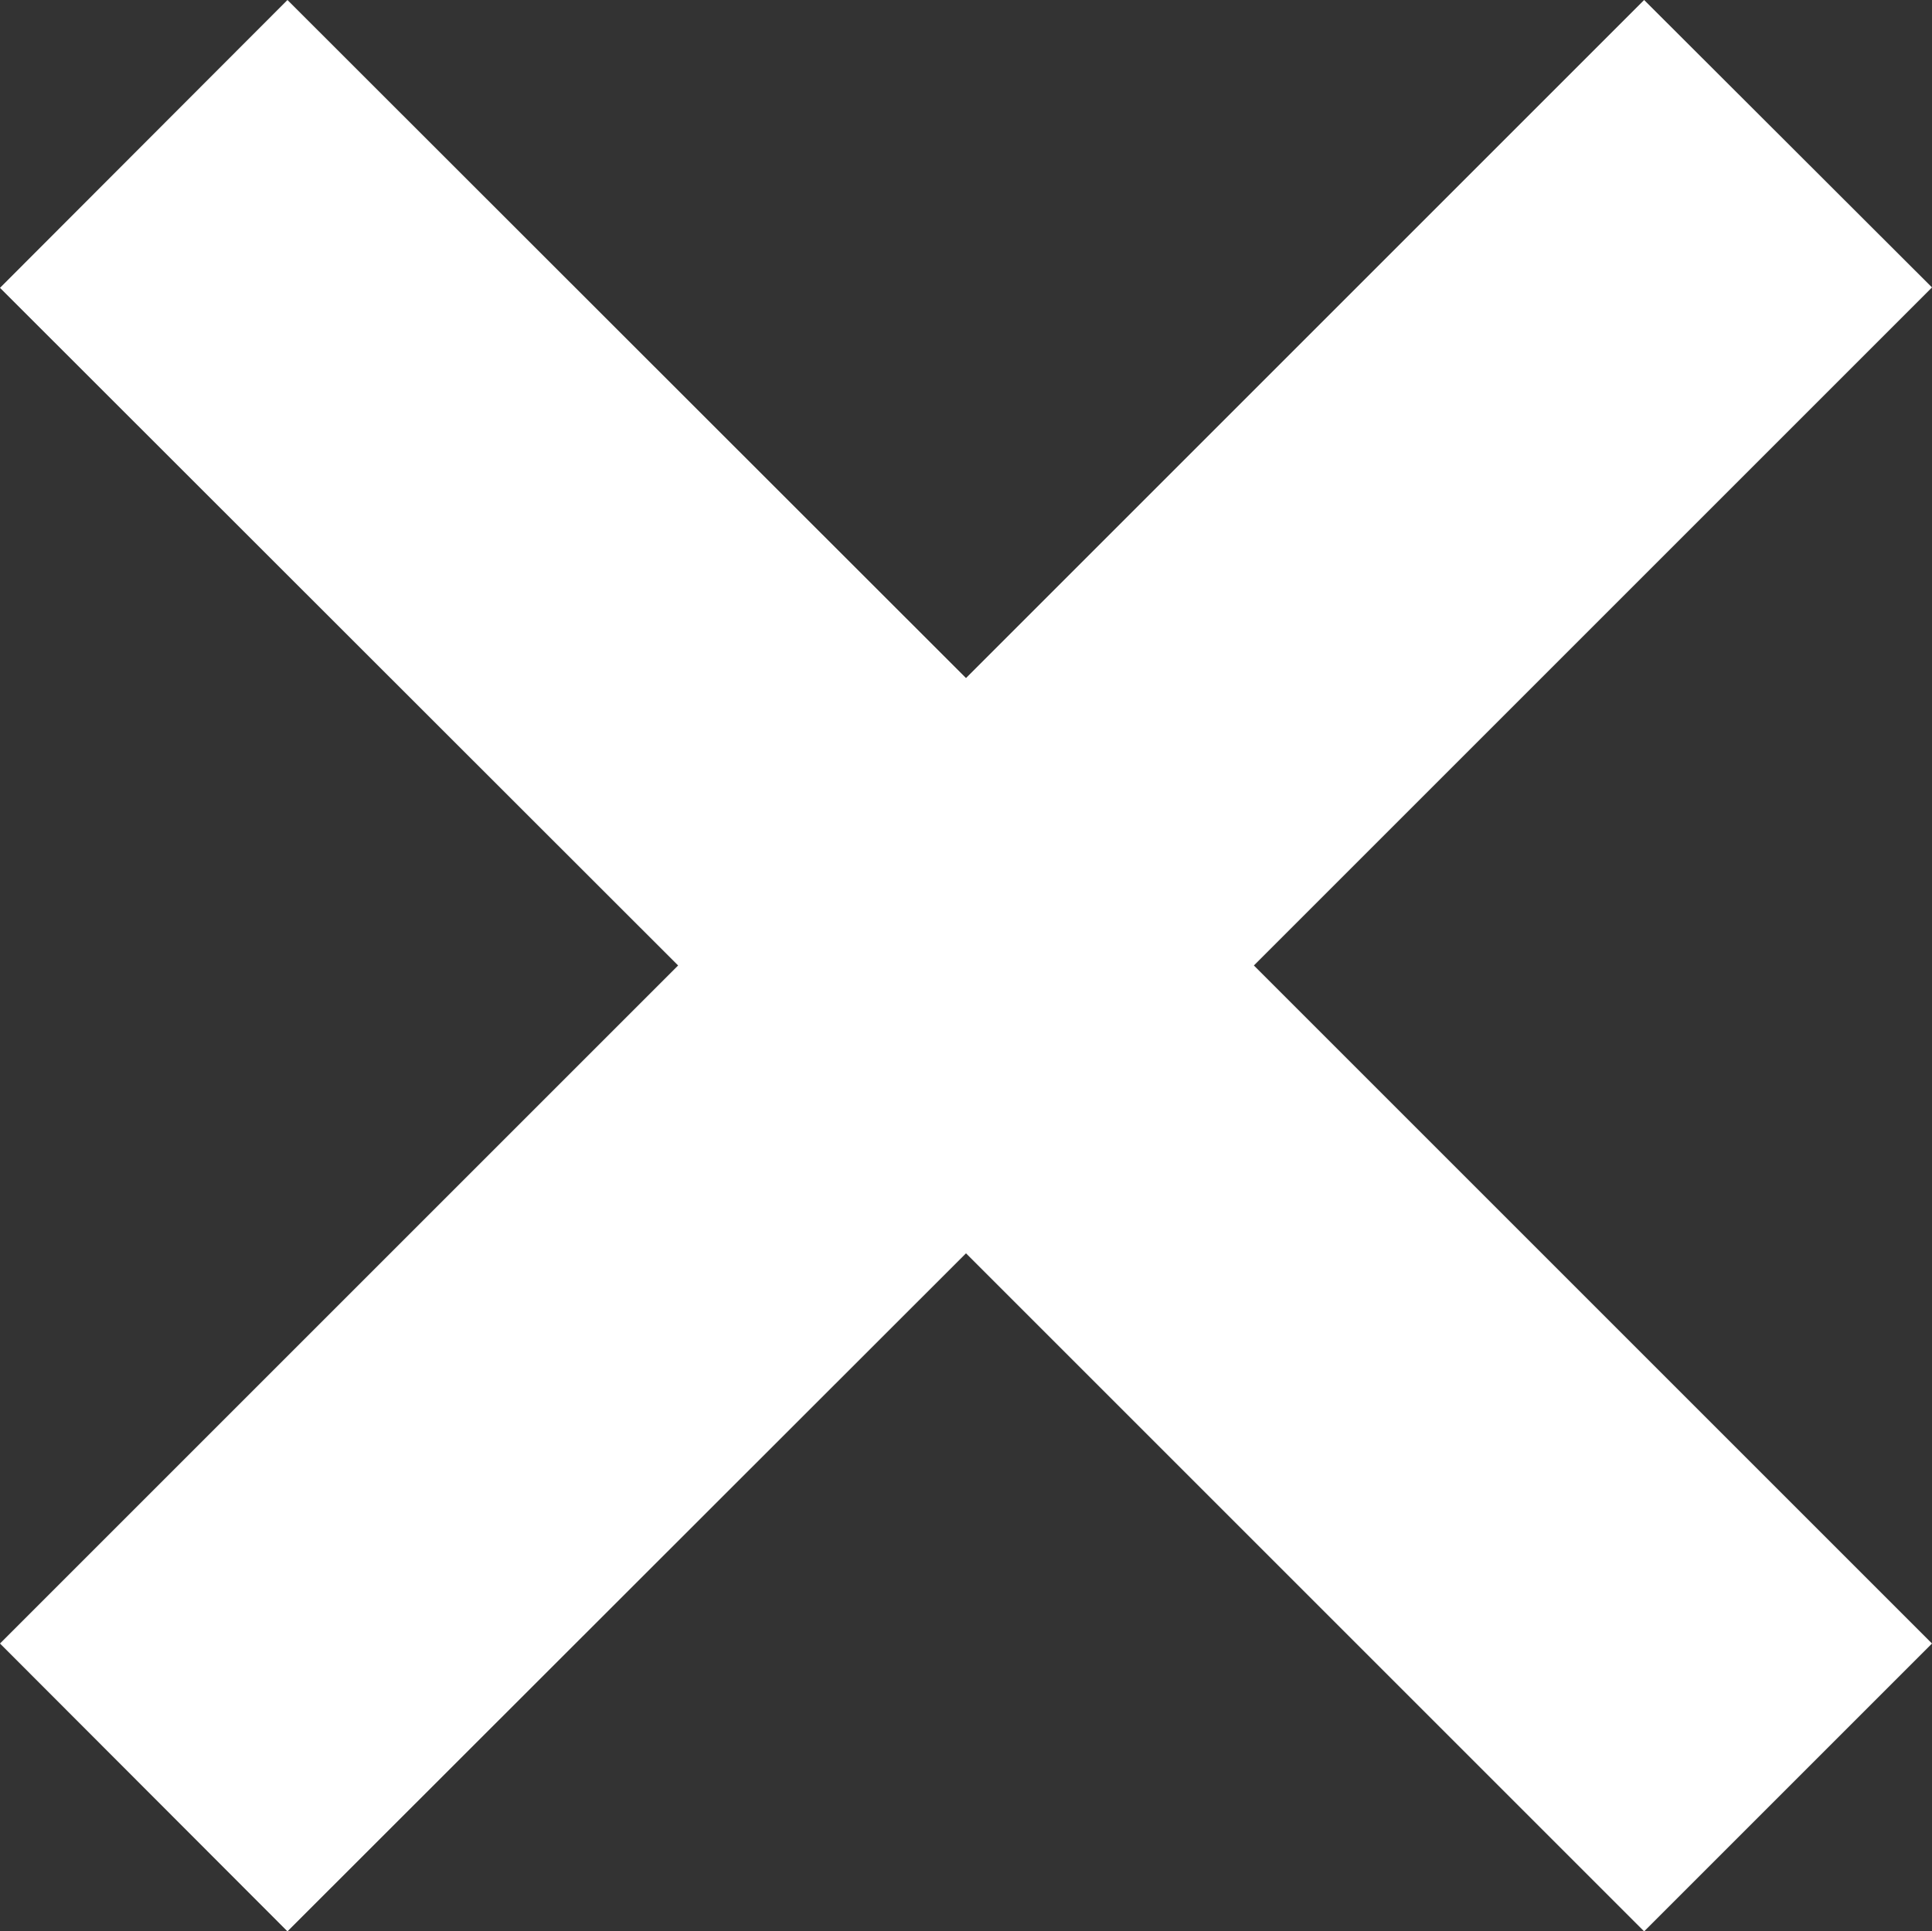 <svg id="Ebene_1" data-name="Ebene 1" xmlns="http://www.w3.org/2000/svg" viewBox="0 0 46.24 46.23"><rect x="0" y="0" width="46.24" height="46.23" fill="#333333" stroke="none"/><defs><style>.cls-1{fill:#fff;}</style></defs><polygon class="cls-1" points="46.24 6.88 39.35 0 23.12 16.23 6.88 0 0 6.89 16.23 23.11 0 39.34 6.88 46.23 23.12 30 39.35 46.23 46.24 39.34 30.01 23.11 46.24 6.88"/></svg>
